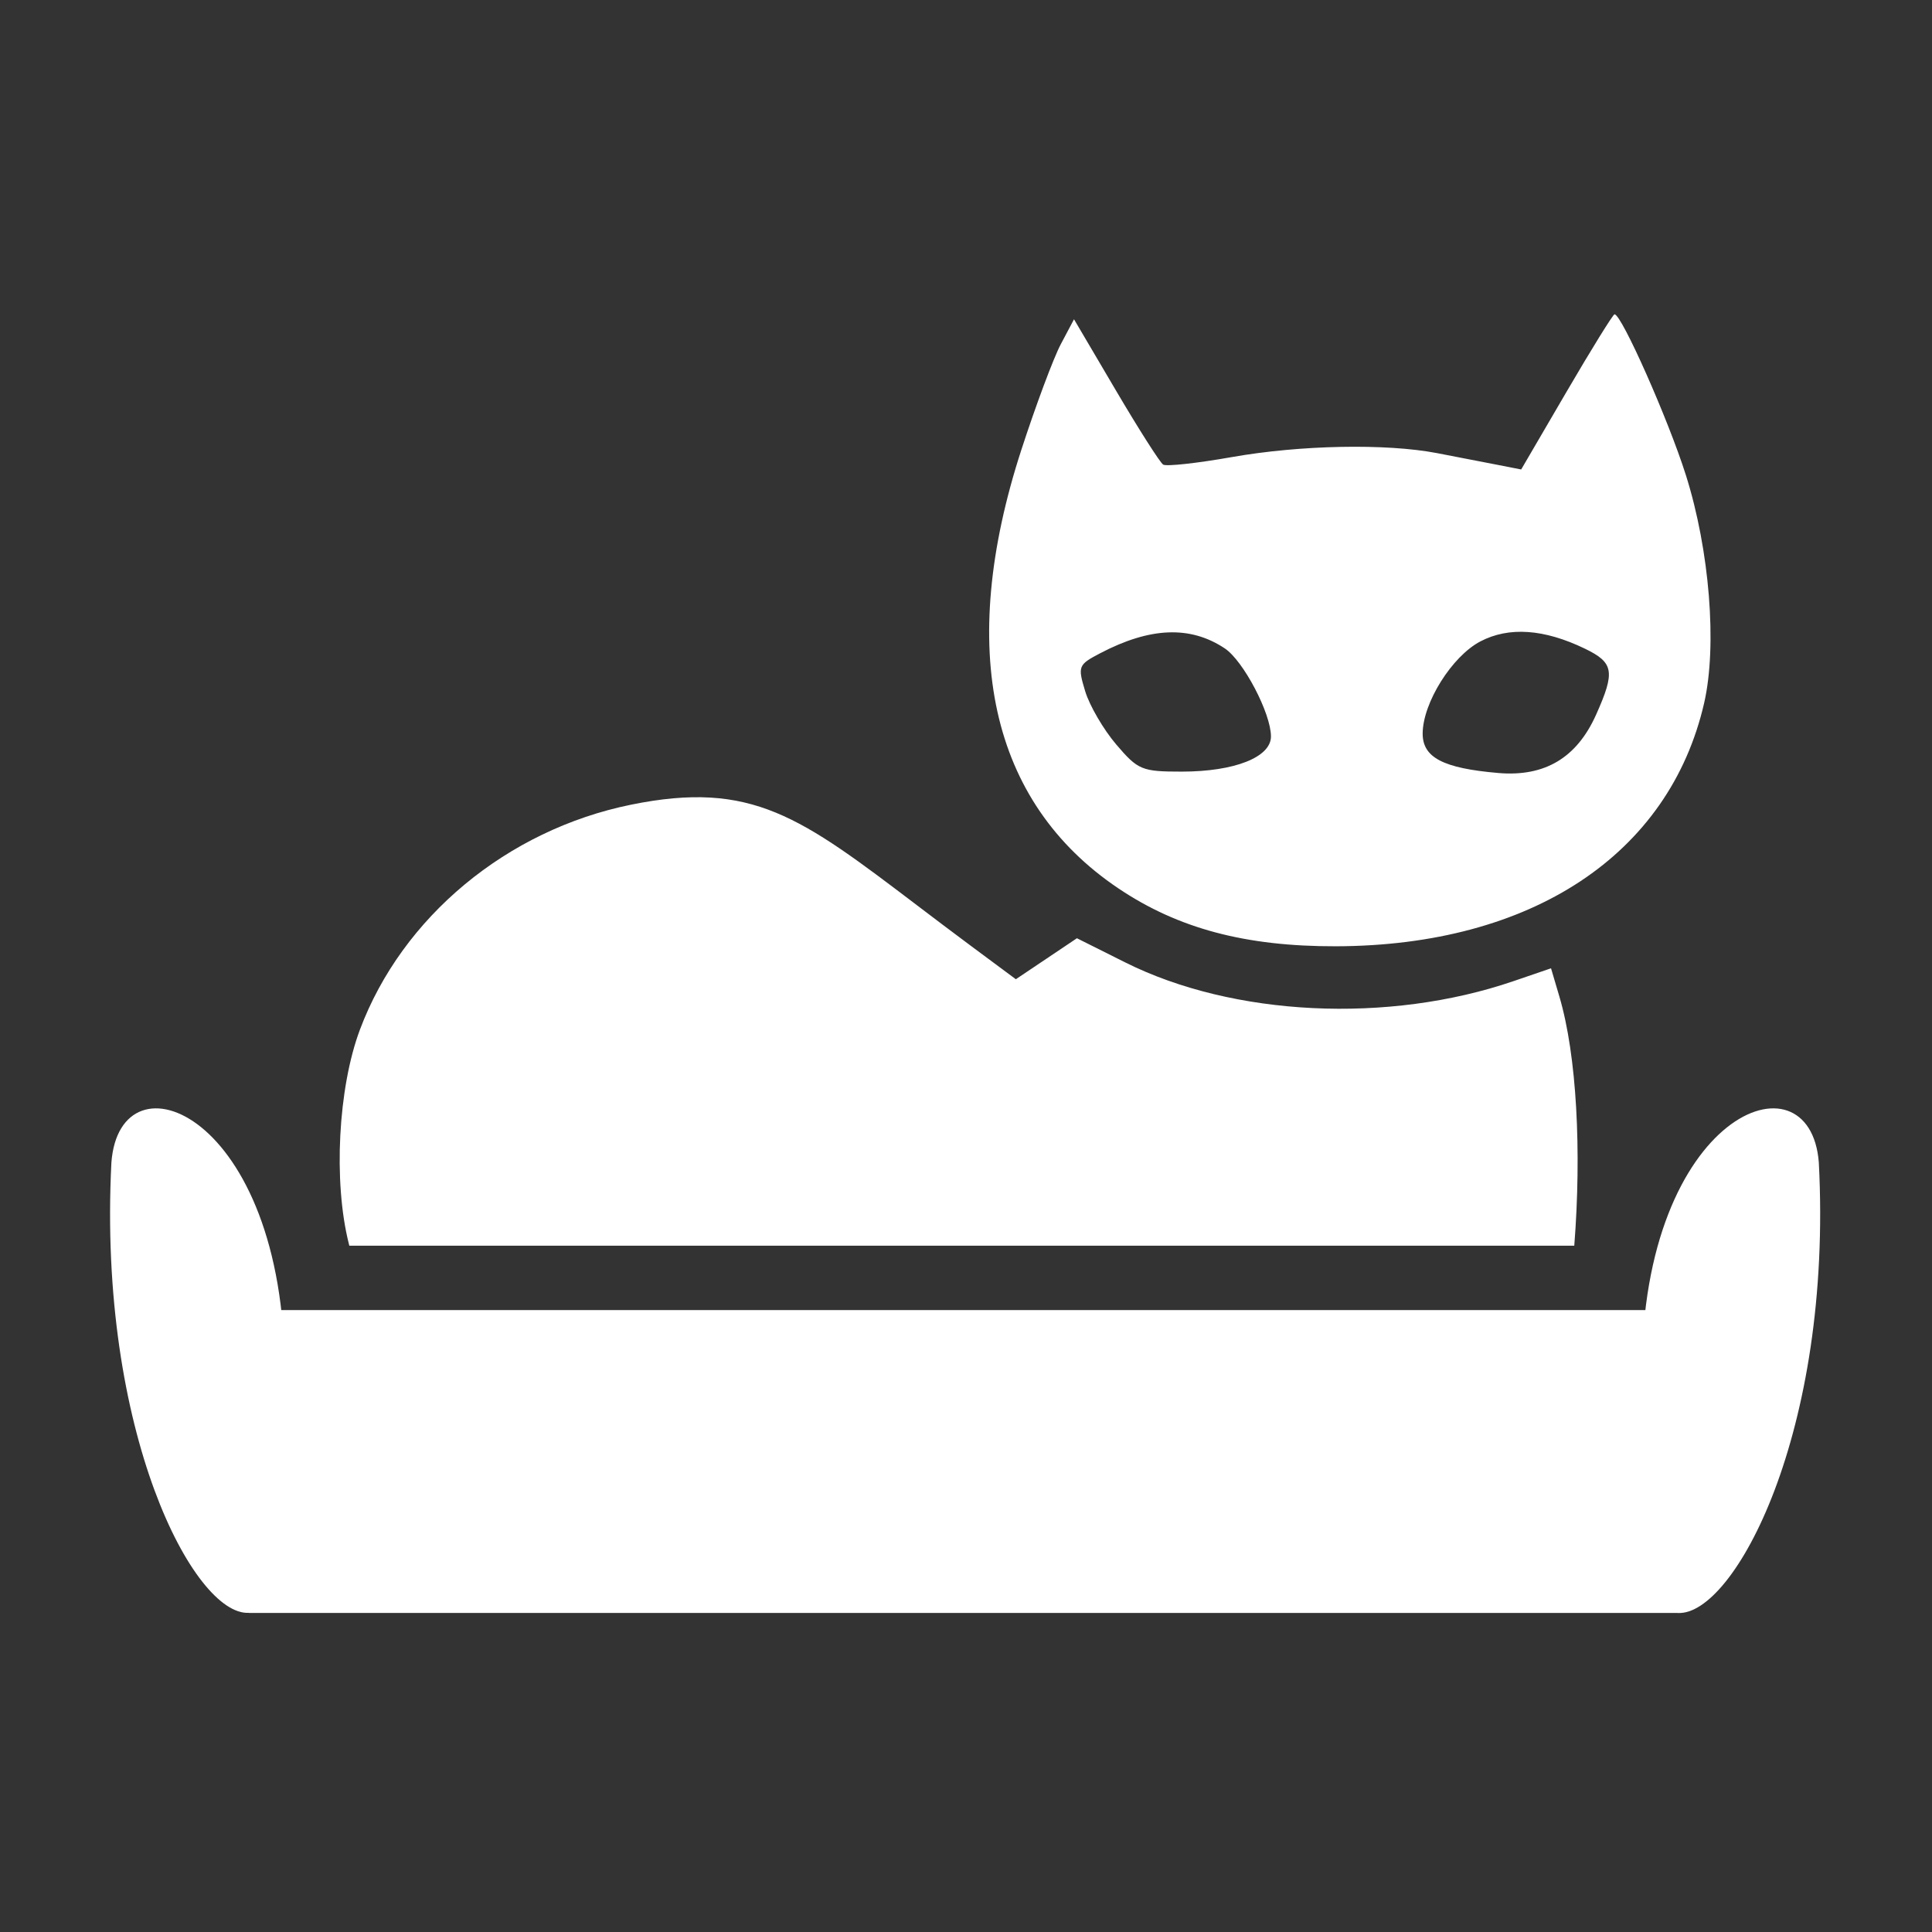 <?xml version="1.0" encoding="UTF-8"?> <svg xmlns="http://www.w3.org/2000/svg" width="360" height="360" viewBox="0 0 360 360" fill="none"><rect x="0" y="0" width="360" height="360" fill="#333333" stroke="none"/><path fill-rule="evenodd" clip-rule="evenodd" d="M283.45 87.479L291.892 73.022C296.534 65.071 300.564 58.565 300.845 58.565C302.168 58.565 310.877 78.204 314.148 88.56C318.566 102.548 319.99 120.338 317.545 130.989C311.056 159.255 285.354 176.236 248.931 176.325C232.094 176.366 219.508 173.015 208.382 165.528C184.493 149.452 178.213 121.031 190.324 83.788C193.006 75.539 196.308 66.697 197.663 64.141L200.126 59.492L207.902 72.699C212.178 79.964 216.157 86.208 216.743 86.575C217.33 86.943 223.076 86.312 229.511 85.175C242.283 82.917 258.263 82.607 267.762 84.432C271.091 85.073 275.984 86.019 278.633 86.537L283.45 87.479ZM236.825 137.227C236.825 132.917 231.684 123.118 228.212 120.814C221.79 116.549 214.311 116.843 204.987 121.731C200.903 123.872 200.798 124.141 202.212 128.813C203.022 131.484 205.623 135.945 207.995 138.725C212.053 143.484 212.766 143.78 220.194 143.78C230.018 143.78 236.825 141.099 236.825 137.227ZM297.403 133.184C301.003 125.148 300.719 123.478 295.318 120.867C287.717 117.193 281.169 116.737 275.853 119.514C270.565 122.278 265.127 130.941 265.093 136.656C265.068 141.152 268.895 143.155 279.196 144.037C287.831 144.776 293.808 141.215 297.403 133.184ZM67.062 191.875C74.934 170.865 94.472 154.645 117.57 149.945C140.138 145.354 149.156 152.201 170.913 168.718C174.026 171.081 177.399 173.642 181.11 176.396L189.288 182.465L194.978 178.647L200.668 174.828L209.667 179.33C229.803 189.403 258.704 190.798 282.007 182.825L289.011 180.428L290.569 185.699C293.822 196.704 294.721 214.504 293.344 232.115H65.089C65.056 231.984 65.024 231.853 64.991 231.722C62.088 220.183 62.996 202.728 67.062 191.875Z" fill="white"></path><rect x="46.337" y="244.115" width="266.395" height="56.434" fill="white"></rect><path d="M338.911 216.615C341.53 266.905 323.074 301.131 312.66 300.552C310.992 298.258 305.937 267.839 305.937 255.762C305.937 207.316 337.273 195.382 338.911 216.615Z" fill="white"></path><path d="M20.758 216.611C18.193 266.878 36.159 301.105 46.358 300.527C47.992 298.234 53.049 267.812 53.049 255.74C53.049 207.315 22.361 195.387 20.758 216.611Z" fill="white"></path></svg> 